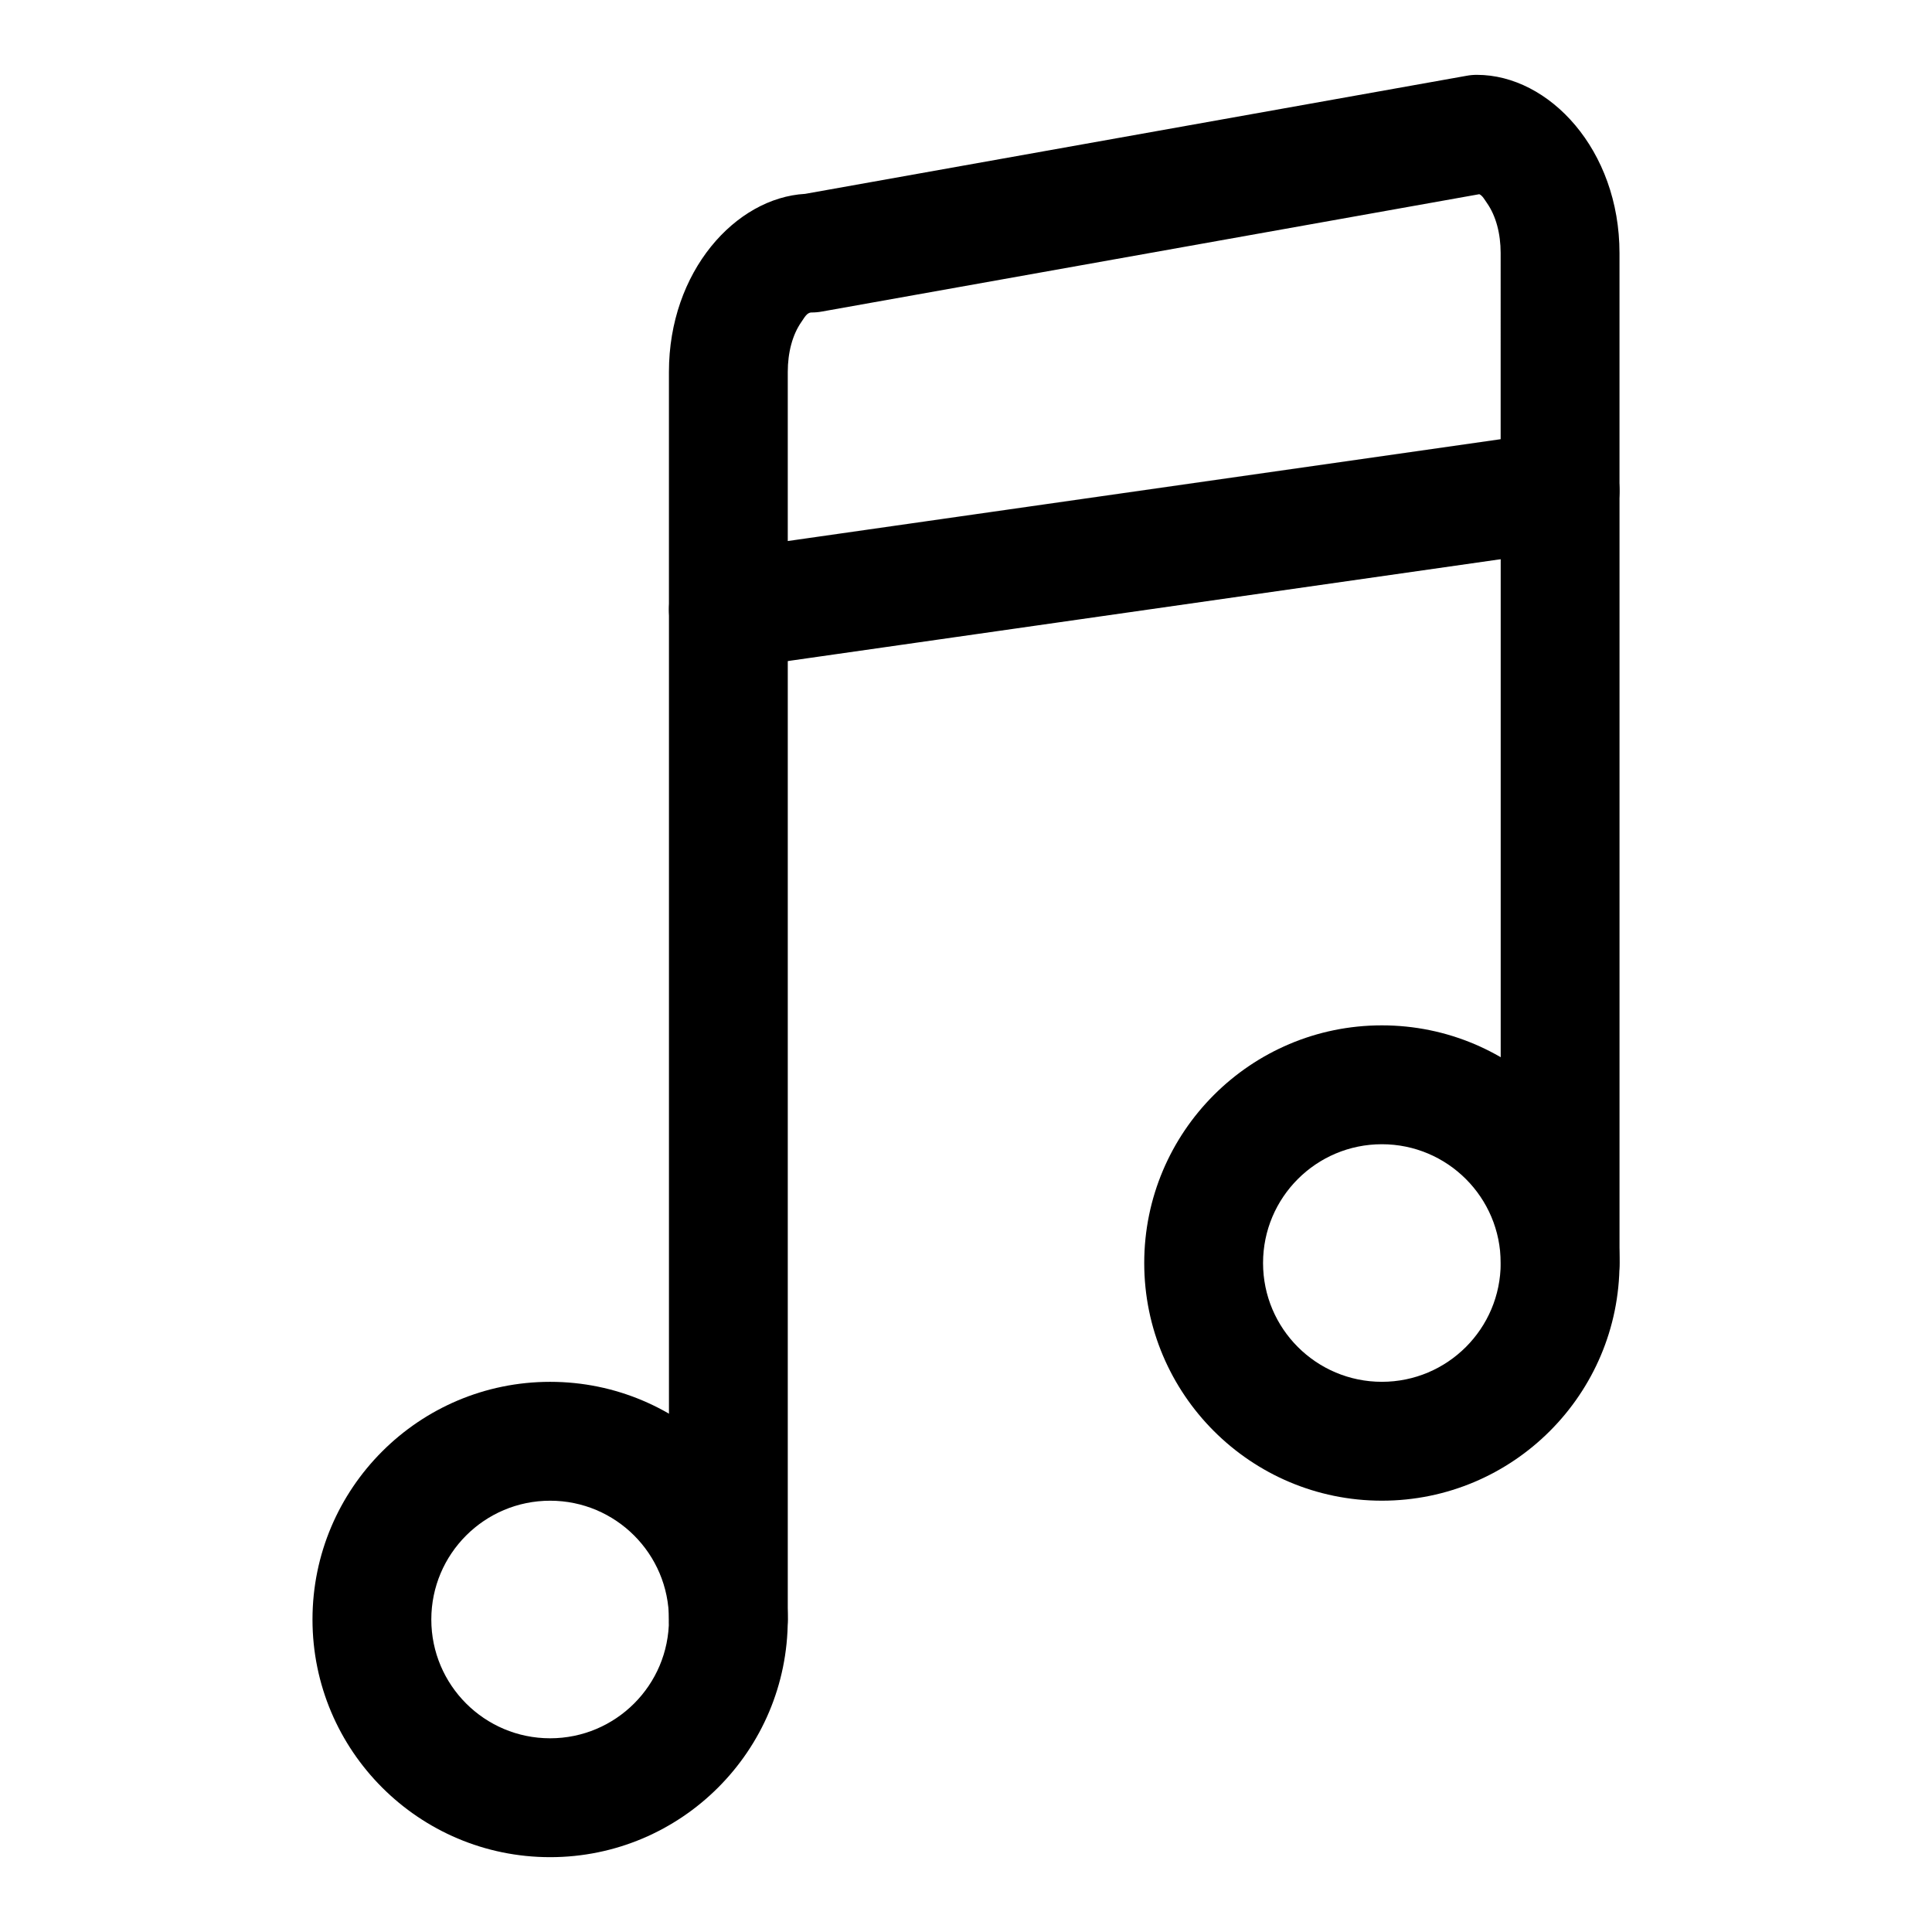 <?xml version="1.0" encoding="UTF-8"?>
<!-- Uploaded to: ICON Repo, www.svgrepo.com, Generator: ICON Repo Mixer Tools -->
<svg fill="#000000" width="800px" height="800px" version="1.1" viewBox="144 144 512 512" xmlns="http://www.w3.org/2000/svg">
 <g fill-rule="evenodd">
  <path d="m559.66 289.63c7.762-1.102 13.523-7.746 13.523-15.586v-62.977c0-27.348-18.648-47.234-37.789-47.234-0.926 0-1.852 0.082-2.766 0.254l-175.25 31.285c-18.461 1.039-36.105 20.574-36.105 47.184v62.977c0 4.566 1.984 8.91 5.434 11.887 3.449 2.992 8.023 4.344 12.543 3.699zm-17.973-29.238-188.92 26.988v-44.824c0-5.148 1.246-9.855 3.606-13.227 0.816-1.164 1.453-2.519 2.688-2.519 0.926 0 1.852-0.078 2.769-0.25l174.2-31.094c0.852 0.375 1.391 1.43 2.051 2.375 2.359 3.371 3.606 8.078 3.606 13.227z"/>
  <path d="m321.28 305.54v267.65c0 8.691 7.055 15.742 15.746 15.742 8.691 0 15.742-7.051 15.742-15.742v-267.65c0-8.691-7.051-15.746-15.742-15.746-8.691 0-15.746 7.055-15.746 15.746z"/>
  <path d="m541.7 274.05v204.67c0 8.691 7.055 15.742 15.742 15.742 8.691 0 15.746-7.051 15.746-15.742v-204.67c0-8.691-7.055-15.746-15.746-15.746-8.688 0-15.742 7.055-15.742 15.746z"/>
  <path d="m510.21 415.73c-34.762 0-62.977 28.223-62.977 62.984s28.215 62.984 62.977 62.984 62.977-28.223 62.977-62.984-28.215-62.984-62.977-62.984zm0 31.504c17.383 0 31.488 14.098 31.488 31.48s-14.105 31.48-31.488 31.48c-17.383 0-31.488-14.098-31.488-31.48s14.105-31.48 31.488-31.48z"/>
  <path d="m289.79 510.2c-34.762 0-62.977 28.223-62.977 62.984 0 34.762 28.215 62.984 62.977 62.984 34.766 0 62.977-28.223 62.977-62.984 0-34.762-28.211-62.984-62.977-62.984zm0 31.504c17.383 0 31.488 14.098 31.488 31.48 0 17.383-14.105 31.48-31.488 31.48-17.379 0-31.488-14.098-31.488-31.48 0-17.383 14.109-31.48 31.488-31.48z"/>
 </g>
</svg>